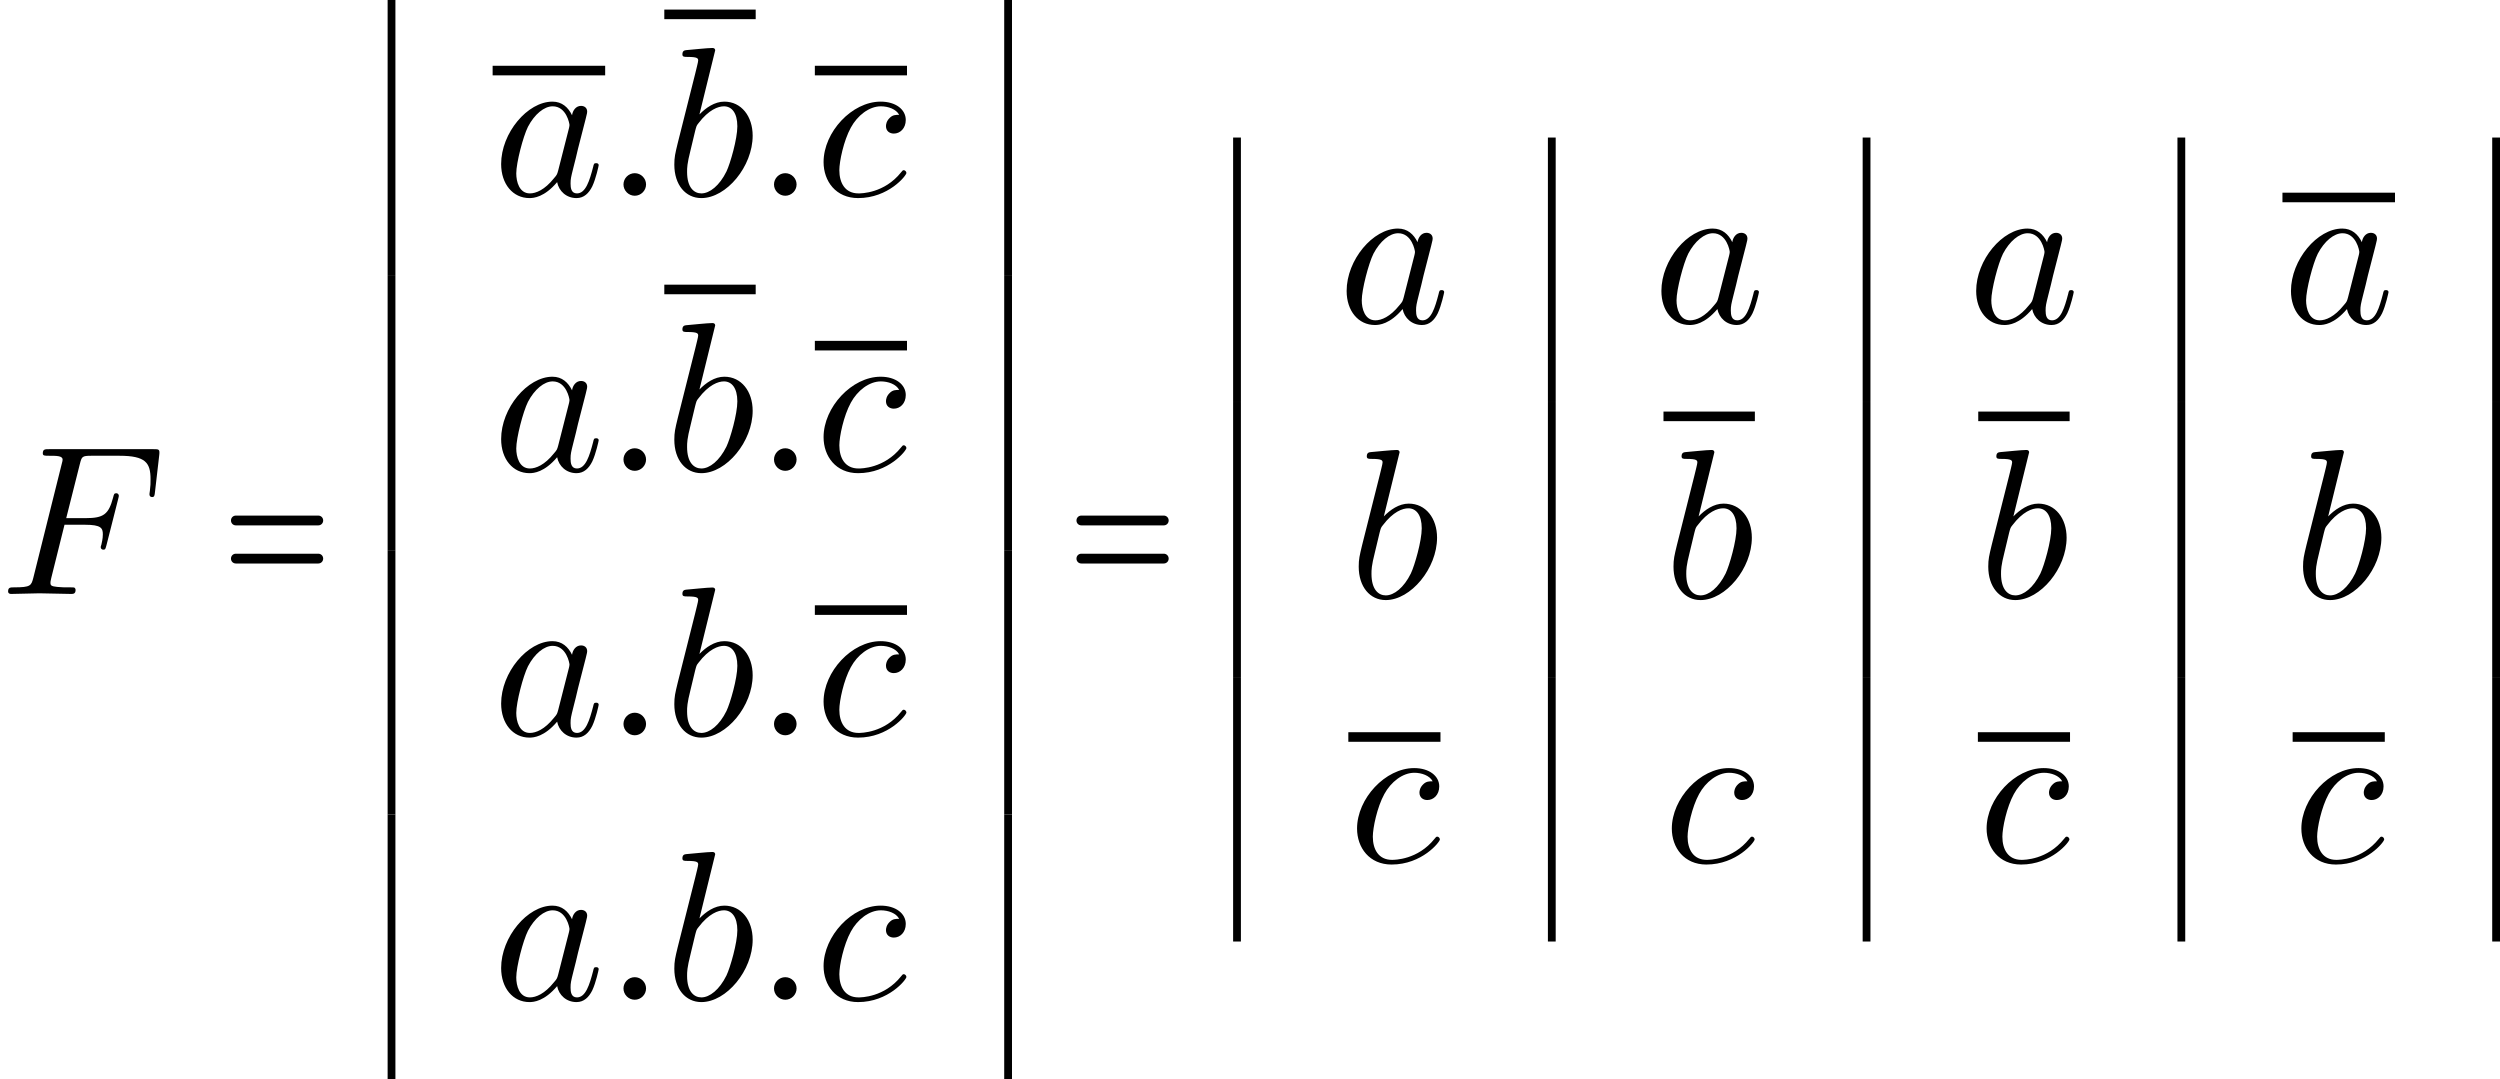 <?xml version='1.0' encoding='UTF-8'?>
<!-- This file was generated by dvisvgm 2.13.3 -->
<svg version='1.1' xmlns='http://www.w3.org/2000/svg' xmlns:xlink='http://www.w3.org/1999/xlink' width='128.088pt' height='55.286pt' viewBox='169.082 69.738 128.088 55.286'>
<defs>
<path id='g0-0' d='M5.084-4.015H.862C.72-4.015 .611-3.905 .611-3.764S.72-3.513 .862-3.513H5.084C5.225-3.513 5.335-3.622 5.335-3.764S5.225-4.015 5.084-4.015ZM5.084-2.062H.862C.72-2.062 .611-1.953 .611-1.811S.72-1.56 .862-1.56H5.084C5.225-1.56 5.335-1.669 5.335-1.811S5.225-2.062 5.084-2.062Z'/>
<path id='g1-58' d='M2.095-.578C2.095-.895 1.833-1.156 1.516-1.156S.938-.895 .938-.578S1.2 0 1.516 0S2.095-.262 2.095-.578Z'/>
<path id='g1-70' d='M3.305-3.545H4.364C5.182-3.545 5.269-3.371 5.269-3.055C5.269-2.978 5.269-2.847 5.193-2.52C5.171-2.465 5.16-2.422 5.16-2.4C5.16-2.313 5.225-2.269 5.291-2.269C5.4-2.269 5.4-2.302 5.455-2.498L6.055-4.865C6.087-4.985 6.087-5.007 6.087-5.04C6.087-5.062 6.065-5.16 5.956-5.16S5.836-5.105 5.793-4.931C5.564-4.08 5.313-3.884 4.385-3.884H3.393L4.091-6.655C4.189-7.036 4.2-7.08 4.68-7.08H6.12C7.462-7.08 7.713-6.72 7.713-5.88C7.713-5.629 7.713-5.585 7.68-5.291C7.658-5.149 7.658-5.127 7.658-5.095C7.658-5.04 7.691-4.964 7.789-4.964C7.909-4.964 7.92-5.029 7.942-5.236L8.16-7.124C8.193-7.418 8.138-7.418 7.865-7.418H2.52C2.302-7.418 2.193-7.418 2.193-7.2C2.193-7.08 2.291-7.08 2.498-7.08C2.902-7.08 3.207-7.08 3.207-6.884C3.207-6.84 3.207-6.818 3.153-6.622L1.713-.851C1.604-.425 1.582-.338 .72-.338C.535-.338 .415-.338 .415-.131C.415 0 .545 0 .578 0C.895 0 1.702-.033 2.018-.033C2.378-.033 3.284 0 3.644 0C3.742 0 3.873 0 3.873-.207C3.873-.295 3.807-.316 3.807-.327C3.775-.338 3.753-.338 3.502-.338C3.262-.338 3.207-.338 2.935-.36C2.618-.393 2.585-.436 2.585-.578C2.585-.6 2.585-.665 2.629-.829L3.305-3.545Z'/>
<path id='g1-97' d='M4.069-4.124C3.873-4.527 3.556-4.822 3.065-4.822C1.789-4.822 .436-3.218 .436-1.625C.436-.6 1.036 .12 1.887 .12C2.105 .12 2.651 .076 3.305-.698C3.393-.24 3.775 .12 4.298 .12C4.68 .12 4.931-.131 5.105-.48C5.291-.873 5.433-1.538 5.433-1.56C5.433-1.669 5.335-1.669 5.302-1.669C5.193-1.669 5.182-1.625 5.149-1.473C4.964-.764 4.767-.12 4.32-.12C4.025-.12 3.993-.404 3.993-.622C3.993-.862 4.015-.949 4.135-1.429C4.255-1.887 4.276-1.996 4.375-2.411L4.767-3.938C4.844-4.244 4.844-4.265 4.844-4.309C4.844-4.495 4.713-4.604 4.527-4.604C4.265-4.604 4.102-4.364 4.069-4.124ZM3.36-1.298C3.305-1.102 3.305-1.08 3.142-.895C2.662-.295 2.215-.12 1.909-.12C1.364-.12 1.211-.72 1.211-1.145C1.211-1.691 1.56-3.033 1.811-3.535C2.149-4.178 2.64-4.582 3.076-4.582C3.785-4.582 3.938-3.687 3.938-3.622S3.916-3.491 3.905-3.436L3.36-1.298Z'/>
<path id='g1-98' d='M2.607-7.451C2.607-7.462 2.607-7.571 2.465-7.571C2.215-7.571 1.418-7.484 1.135-7.462C1.047-7.451 .927-7.44 .927-7.244C.927-7.113 1.025-7.113 1.189-7.113C1.713-7.113 1.735-7.036 1.735-6.927C1.735-6.851 1.636-6.48 1.582-6.251L.687-2.695C.556-2.149 .513-1.975 .513-1.593C.513-.556 1.091 .12 1.898 .12C3.185 .12 4.527-1.505 4.527-3.076C4.527-4.069 3.949-4.822 3.076-4.822C2.575-4.822 2.127-4.505 1.8-4.167L2.607-7.451ZM1.582-3.327C1.647-3.567 1.647-3.589 1.745-3.709C2.28-4.418 2.771-4.582 3.055-4.582C3.447-4.582 3.742-4.255 3.742-3.556C3.742-2.913 3.382-1.658 3.185-1.244C2.825-.513 2.324-.12 1.898-.12C1.527-.12 1.167-.415 1.167-1.222C1.167-1.429 1.167-1.636 1.342-2.324L1.582-3.327Z'/>
<path id='g1-99' d='M4.32-4.145C4.145-4.145 3.993-4.145 3.84-3.993C3.665-3.829 3.644-3.644 3.644-3.567C3.644-3.305 3.84-3.185 4.047-3.185C4.364-3.185 4.658-3.447 4.658-3.884C4.658-4.418 4.145-4.822 3.371-4.822C1.898-4.822 .447-3.262 .447-1.724C.447-.742 1.08 .12 2.215 .12C3.775 .12 4.691-1.036 4.691-1.167C4.691-1.233 4.625-1.309 4.56-1.309C4.505-1.309 4.484-1.287 4.418-1.2C3.556-.12 2.367-.12 2.236-.12C1.549-.12 1.255-.655 1.255-1.309C1.255-1.756 1.473-2.815 1.844-3.491C2.182-4.113 2.782-4.582 3.382-4.582C3.753-4.582 4.167-4.44 4.32-4.145Z'/>
</defs>
<g id='page1'>
<use x='169.082' y='100.169' xlink:href='#g1-70'/>
<use x='180.305' y='100.169' xlink:href='#g0-0'/>
<rect x='188.942' y='69.738' height='14.094' width='.399'/>
<rect x='194.322' y='73.108' height='.491' width='5.766'/>
<use x='194.322' y='79.767' xlink:href='#g1-97'/>
<use x='200.088' y='79.767' xlink:href='#g1-58'/>
<rect x='203.118' y='70.229' height='.491' width='4.682'/>
<use x='203.118' y='79.767' xlink:href='#g1-98'/>
<use x='207.8' y='79.767' xlink:href='#g1-58'/>
<rect x='210.831' y='73.108' height='.491' width='4.721'/>
<use x='210.831' y='79.767' xlink:href='#g1-99'/>
<rect x='220.533' y='69.738' height='14.094' width='.399'/>
<rect x='188.942' y='83.832' height='14.094' width='.399'/>
<use x='194.322' y='93.861' xlink:href='#g1-97'/>
<use x='200.088' y='93.861' xlink:href='#g1-58'/>
<rect x='203.118' y='84.323' height='.491' width='4.682'/>
<use x='203.118' y='93.861' xlink:href='#g1-98'/>
<use x='207.8' y='93.861' xlink:href='#g1-58'/>
<rect x='210.831' y='87.202' height='.491' width='4.721'/>
<use x='210.831' y='93.861' xlink:href='#g1-99'/>
<rect x='220.533' y='83.832' height='14.094' width='.399'/>
<rect x='188.942' y='97.926' height='13.549' width='.399'/>
<use x='194.322' y='107.41' xlink:href='#g1-97'/>
<use x='200.088' y='107.41' xlink:href='#g1-58'/>
<use x='203.118' y='107.41' xlink:href='#g1-98'/>
<use x='207.8' y='107.41' xlink:href='#g1-58'/>
<rect x='210.831' y='100.751' height='.491' width='4.721'/>
<use x='210.831' y='107.41' xlink:href='#g1-99'/>
<rect x='220.533' y='97.926' height='13.549' width='.399'/>
<rect x='188.942' y='111.475' height='13.549' width='.399'/>
<use x='194.322' y='120.96' xlink:href='#g1-97'/>
<use x='200.088' y='120.96' xlink:href='#g1-58'/>
<use x='203.118' y='120.96' xlink:href='#g1-98'/>
<use x='207.8' y='120.96' xlink:href='#g1-58'/>
<use x='210.831' y='120.96' xlink:href='#g1-99'/>
<rect x='220.533' y='111.475' height='13.549' width='.399'/>
<use x='223.624' y='100.169' xlink:href='#g0-0'/>
<rect x='232.261' y='76.785' height='13.549' width='.399'/>
<use x='237.641' y='86.27' xlink:href='#g1-97'/>
<rect x='248.389' y='76.785' height='13.549' width='.399'/>
<use x='253.768' y='86.27' xlink:href='#g1-97'/>
<rect x='264.516' y='76.785' height='13.549' width='.399'/>
<use x='269.896' y='86.27' xlink:href='#g1-97'/>
<rect x='280.644' y='76.785' height='13.549' width='.399'/>
<rect x='286.024' y='79.61' height='.491' width='5.766'/>
<use x='286.024' y='86.27' xlink:href='#g1-97'/>
<rect x='296.771' y='76.785' height='13.549' width='.399'/>
<rect x='232.261' y='90.335' height='14.094' width='.399'/>
<use x='238.183' y='100.363' xlink:href='#g1-98'/>
<rect x='248.389' y='90.335' height='14.094' width='.399'/>
<rect x='254.311' y='90.825' height='.491' width='4.682'/>
<use x='254.311' y='100.363' xlink:href='#g1-98'/>
<rect x='264.516' y='90.335' height='14.094' width='.399'/>
<rect x='270.438' y='90.825' height='.491' width='4.682'/>
<use x='270.438' y='100.363' xlink:href='#g1-98'/>
<rect x='280.644' y='90.335' height='14.094' width='.399'/>
<use x='286.566' y='100.363' xlink:href='#g1-98'/>
<rect x='296.771' y='90.335' height='14.094' width='.399'/>
<rect x='232.261' y='104.428' height='13.549' width='.399'/>
<rect x='238.164' y='107.253' height='.491' width='4.721'/>
<use x='238.164' y='113.913' xlink:href='#g1-99'/>
<rect x='248.389' y='104.428' height='13.549' width='.399'/>
<use x='254.291' y='113.913' xlink:href='#g1-99'/>
<rect x='264.516' y='104.428' height='13.549' width='.399'/>
<rect x='270.419' y='107.253' height='.491' width='4.721'/>
<use x='270.419' y='113.913' xlink:href='#g1-99'/>
<rect x='280.644' y='104.428' height='13.549' width='.399'/>
<rect x='286.546' y='107.253' height='.491' width='4.721'/>
<use x='286.546' y='113.913' xlink:href='#g1-99'/>
<rect x='296.771' y='104.428' height='13.549' width='.399'/>
</g>
</svg><!--Rendered by QuickLaTeX.com-->